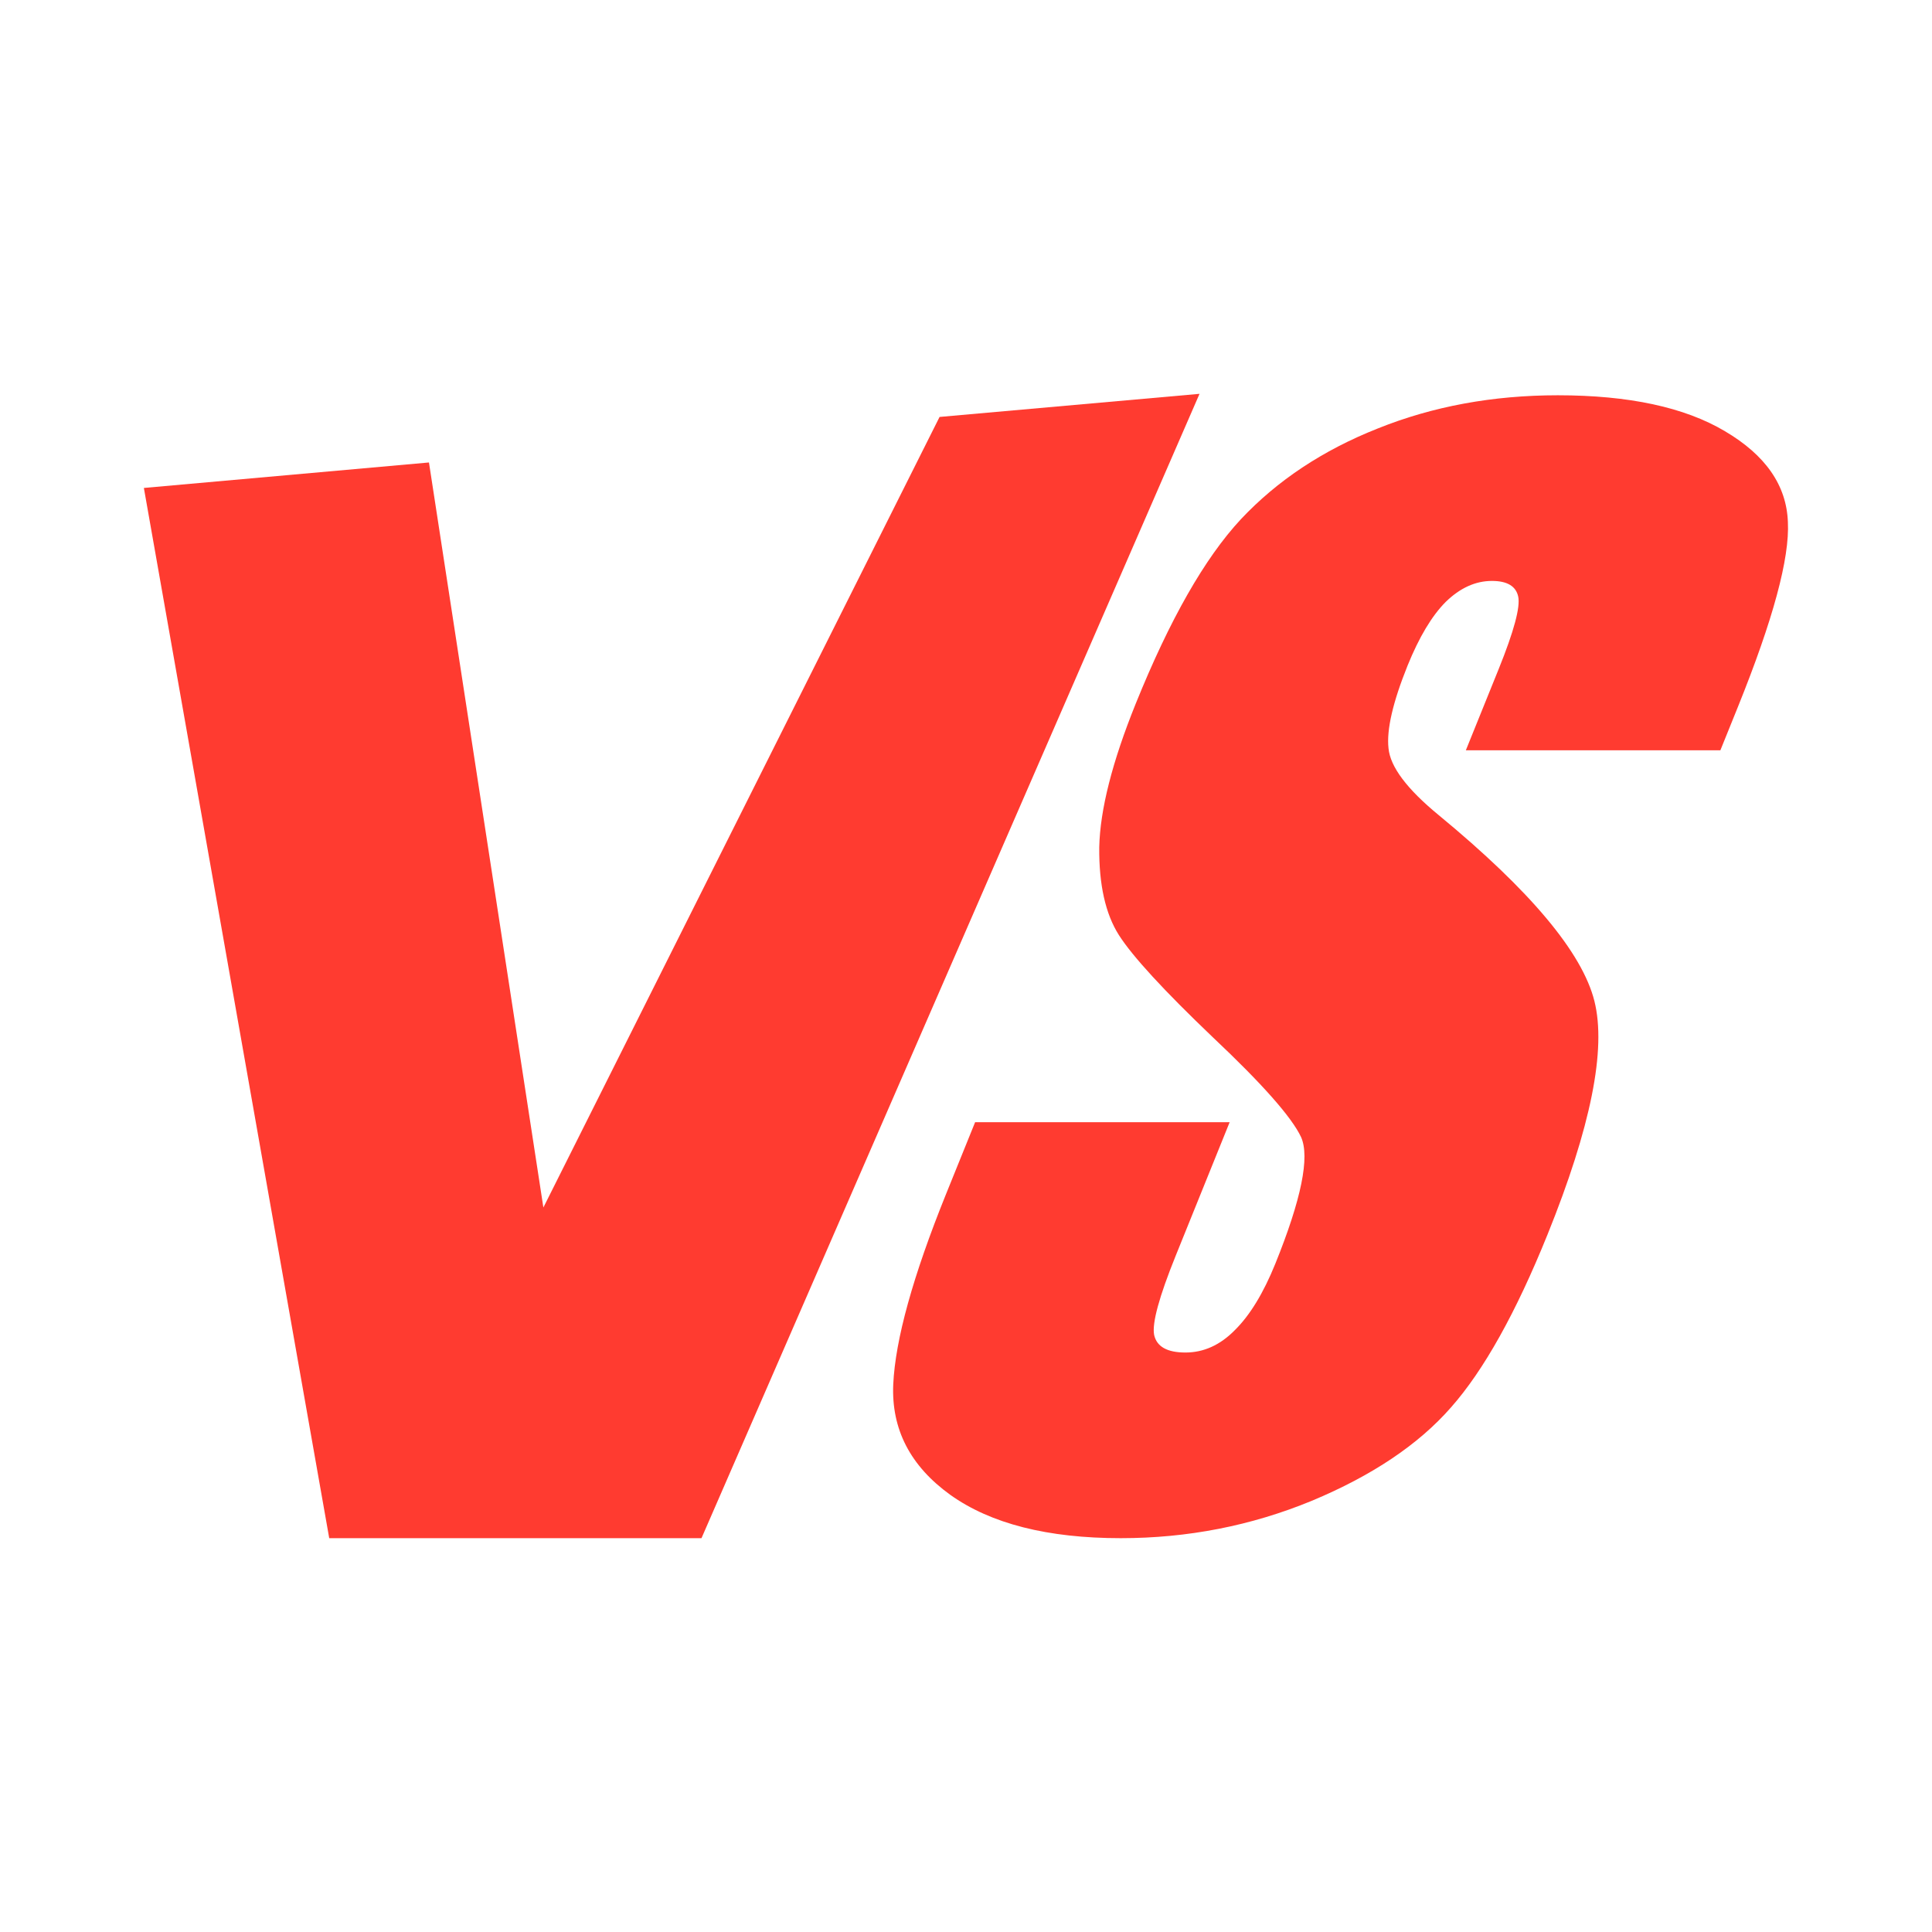 <svg width="32" height="32" viewBox="0 0 32 32" fill="none" xmlns="http://www.w3.org/2000/svg">
<path d="M28.495 12.427H24.279L24.823 11.081C25.077 10.452 25.184 10.052 25.146 9.88C25.108 9.708 24.963 9.622 24.711 9.622C24.438 9.622 24.183 9.738 23.945 9.97C23.715 10.201 23.505 10.553 23.314 11.024C23.07 11.63 22.964 12.087 22.998 12.393C23.026 12.7 23.304 13.07 23.833 13.504C25.348 14.753 26.206 15.778 26.408 16.579C26.609 17.379 26.35 18.669 25.631 20.45C25.108 21.744 24.575 22.698 24.033 23.311C23.497 23.924 22.728 24.441 21.725 24.859C20.725 25.271 19.671 25.477 18.564 25.477C17.35 25.477 16.408 25.237 15.738 24.758C15.076 24.28 14.762 23.67 14.795 22.929C14.829 22.189 15.12 21.138 15.67 19.776L16.151 18.587H20.367L19.474 20.797C19.199 21.478 19.079 21.916 19.116 22.11C19.159 22.305 19.332 22.402 19.634 22.402C19.936 22.402 20.209 22.279 20.452 22.032C20.703 21.785 20.926 21.418 21.123 20.932C21.555 19.863 21.697 19.163 21.55 18.834C21.395 18.505 20.91 17.955 20.092 17.184C19.278 16.407 18.759 15.842 18.534 15.49C18.31 15.139 18.201 14.652 18.207 14.031C18.221 13.411 18.422 12.618 18.812 11.653C19.375 10.261 19.954 9.244 20.552 8.601C21.157 7.957 21.913 7.456 22.82 7.097C23.73 6.731 24.724 6.547 25.802 6.547C26.981 6.547 27.904 6.746 28.57 7.142C29.244 7.539 29.591 8.04 29.613 8.646C29.644 9.244 29.368 10.265 28.785 11.709L28.495 12.427Z" fill="#FF3B30"/>
<path d="M11.619 25.477H5.453L2.383 8.082L7.105 7.66L9 20L15.562 6.906L19.868 6.523L11.619 25.477Z" fill="#FF3B30"/>
</svg>
